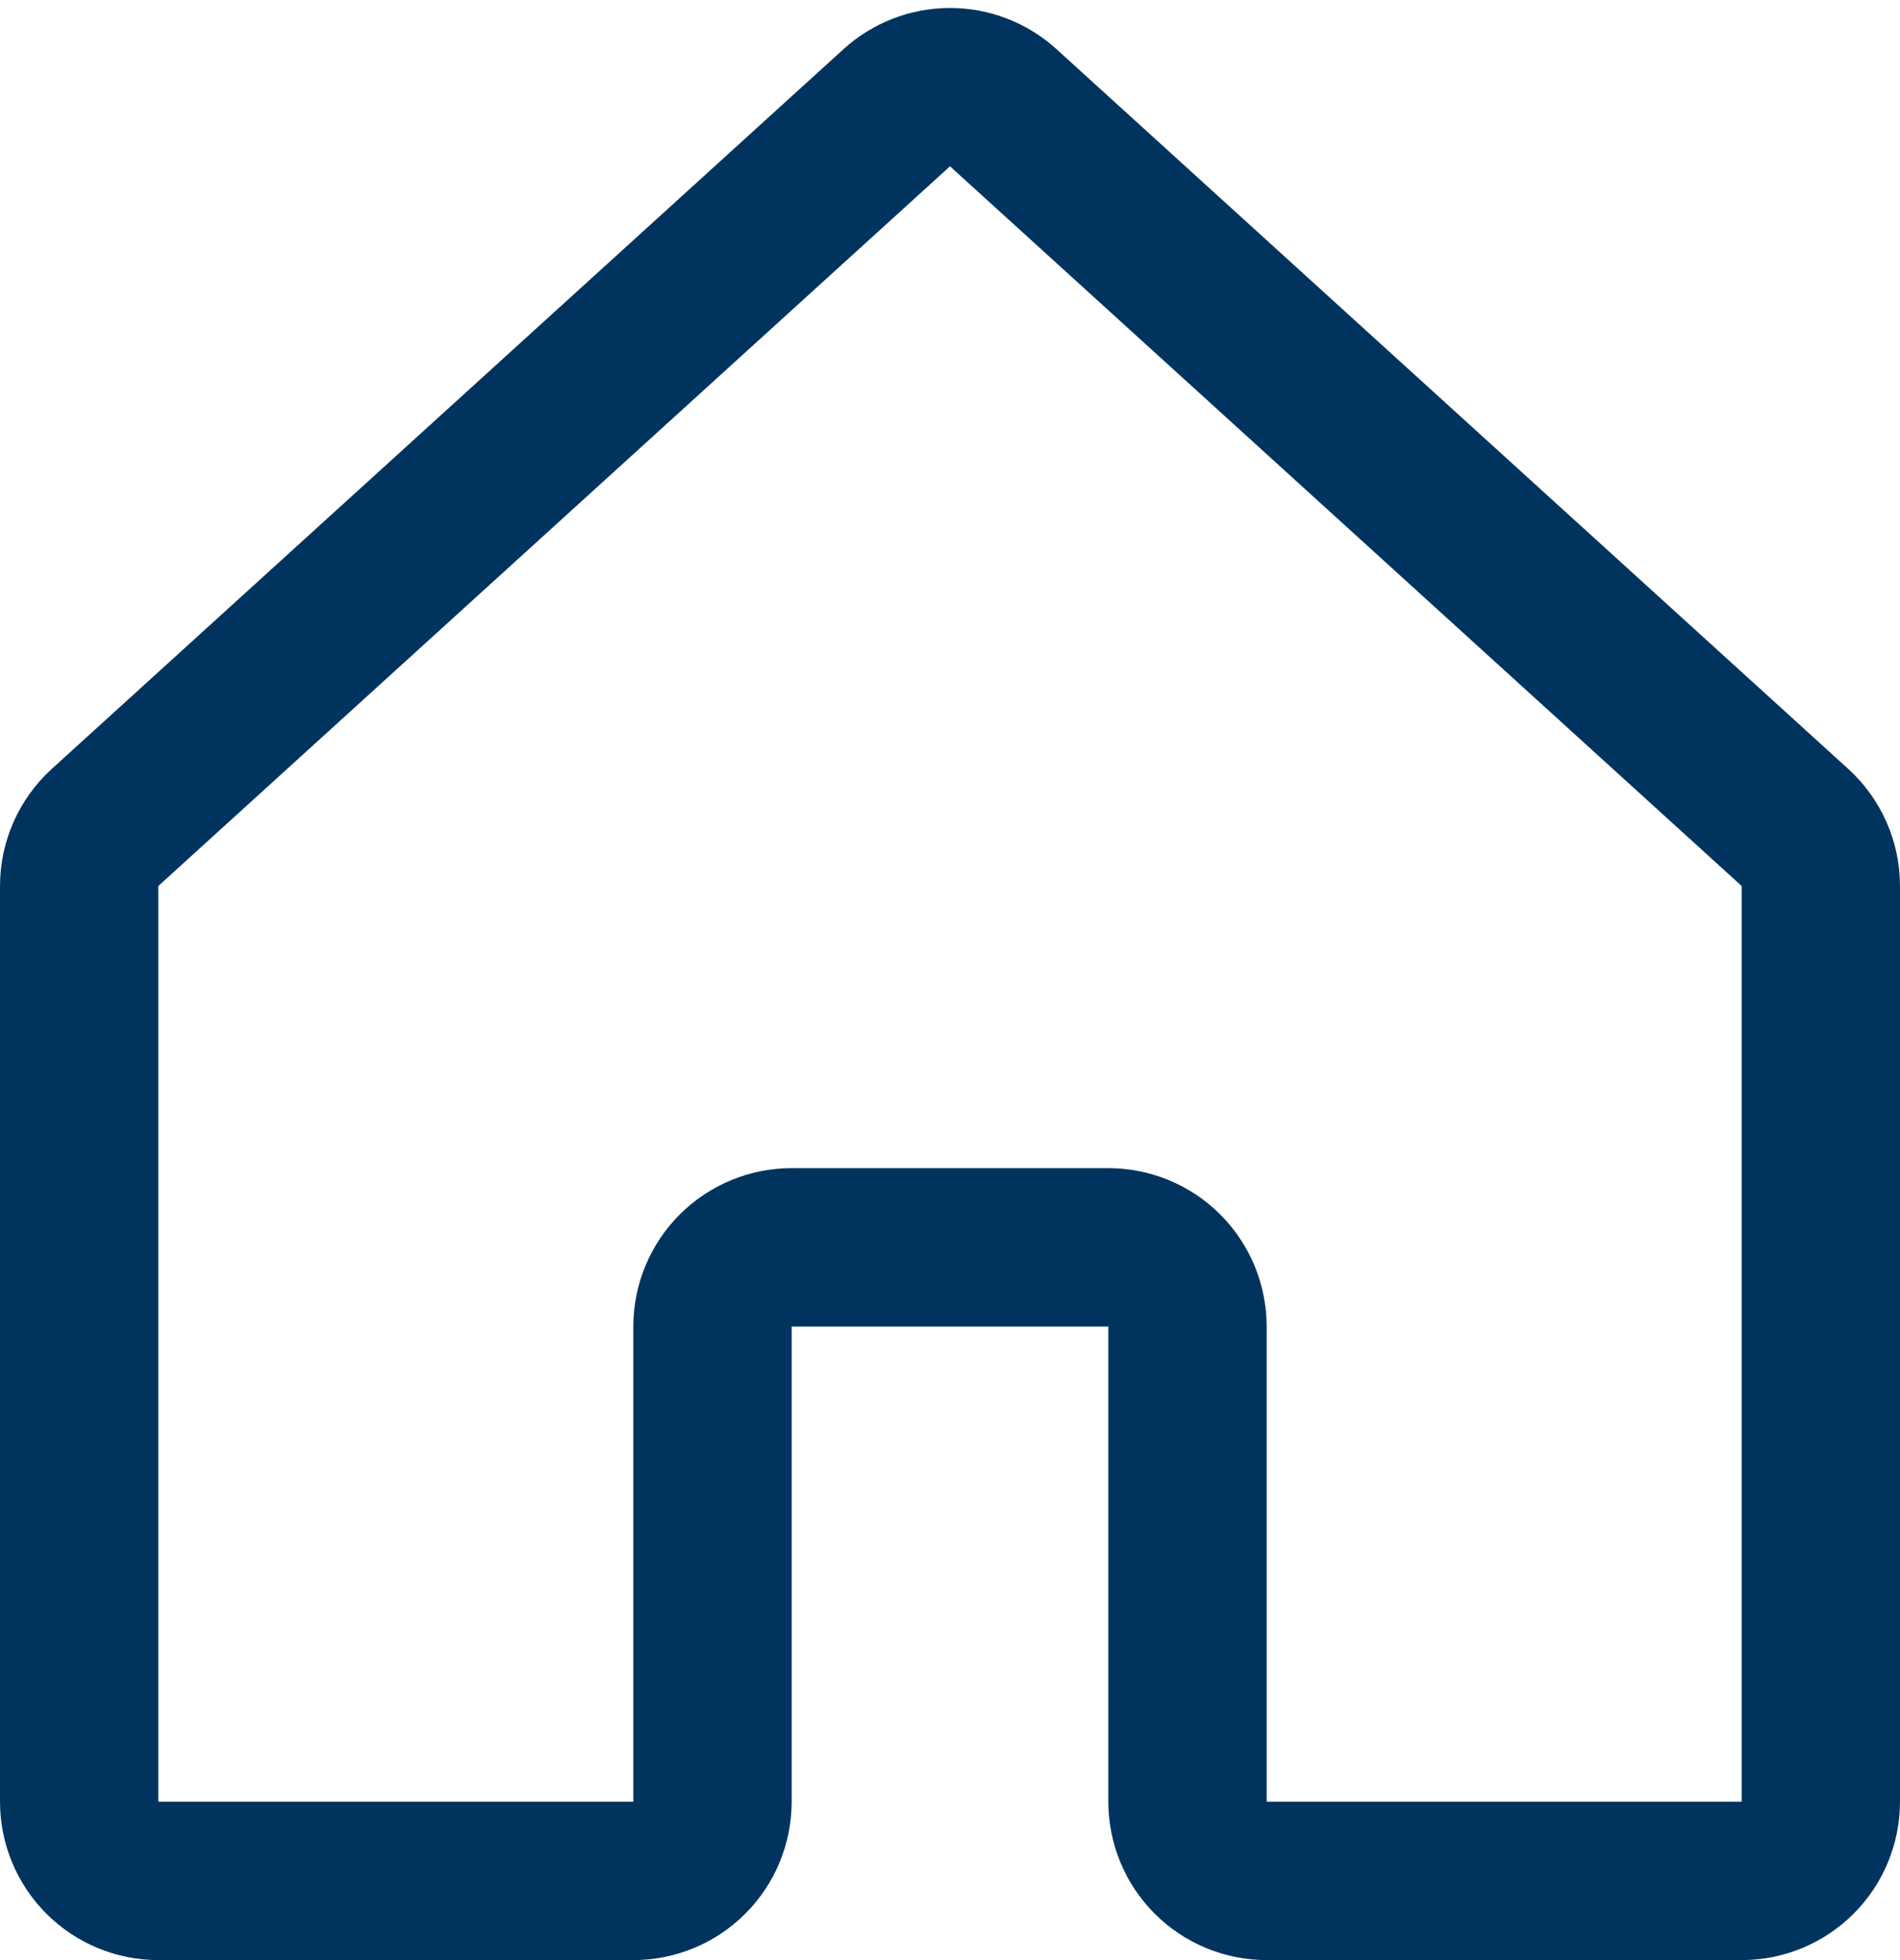 <?xml version="1.0" encoding="UTF-8"?> <svg xmlns="http://www.w3.org/2000/svg" width="192" height="198" viewBox="0 0 192 198" fill="none"> <path d="M176 198H128C123.757 198 119.687 196.314 116.686 193.314C113.686 190.313 112 186.243 112 182V134H80V182C80 186.243 78.314 190.313 75.314 193.314C72.313 196.314 68.243 198 64 198H16C11.757 198 7.687 196.314 4.686 193.314C1.686 190.313 0 186.243 0 182V89.5C0.001 87.28 0.463 85.084 1.359 83.053C2.254 81.021 3.562 79.198 5.2 77.7L85.2 5C88.15 2.302 92.002 0.805 96 0.805C99.998 0.805 103.85 2.302 106.8 5L186.8 77.7C188.438 79.198 189.746 81.021 190.641 83.053C191.537 85.084 191.999 87.28 192 89.5V182C192 186.243 190.314 190.313 187.314 193.314C184.313 196.314 180.243 198 176 198ZM80 118H112C116.243 118 120.313 119.686 123.314 122.686C126.314 125.687 128 129.757 128 134V182H176V89.5L96 16.8L16 89.5V182H64V134C64 129.757 65.686 125.687 68.686 122.686C71.687 119.686 75.757 118 80 118Z" fill="#00345E"></path> </svg> 